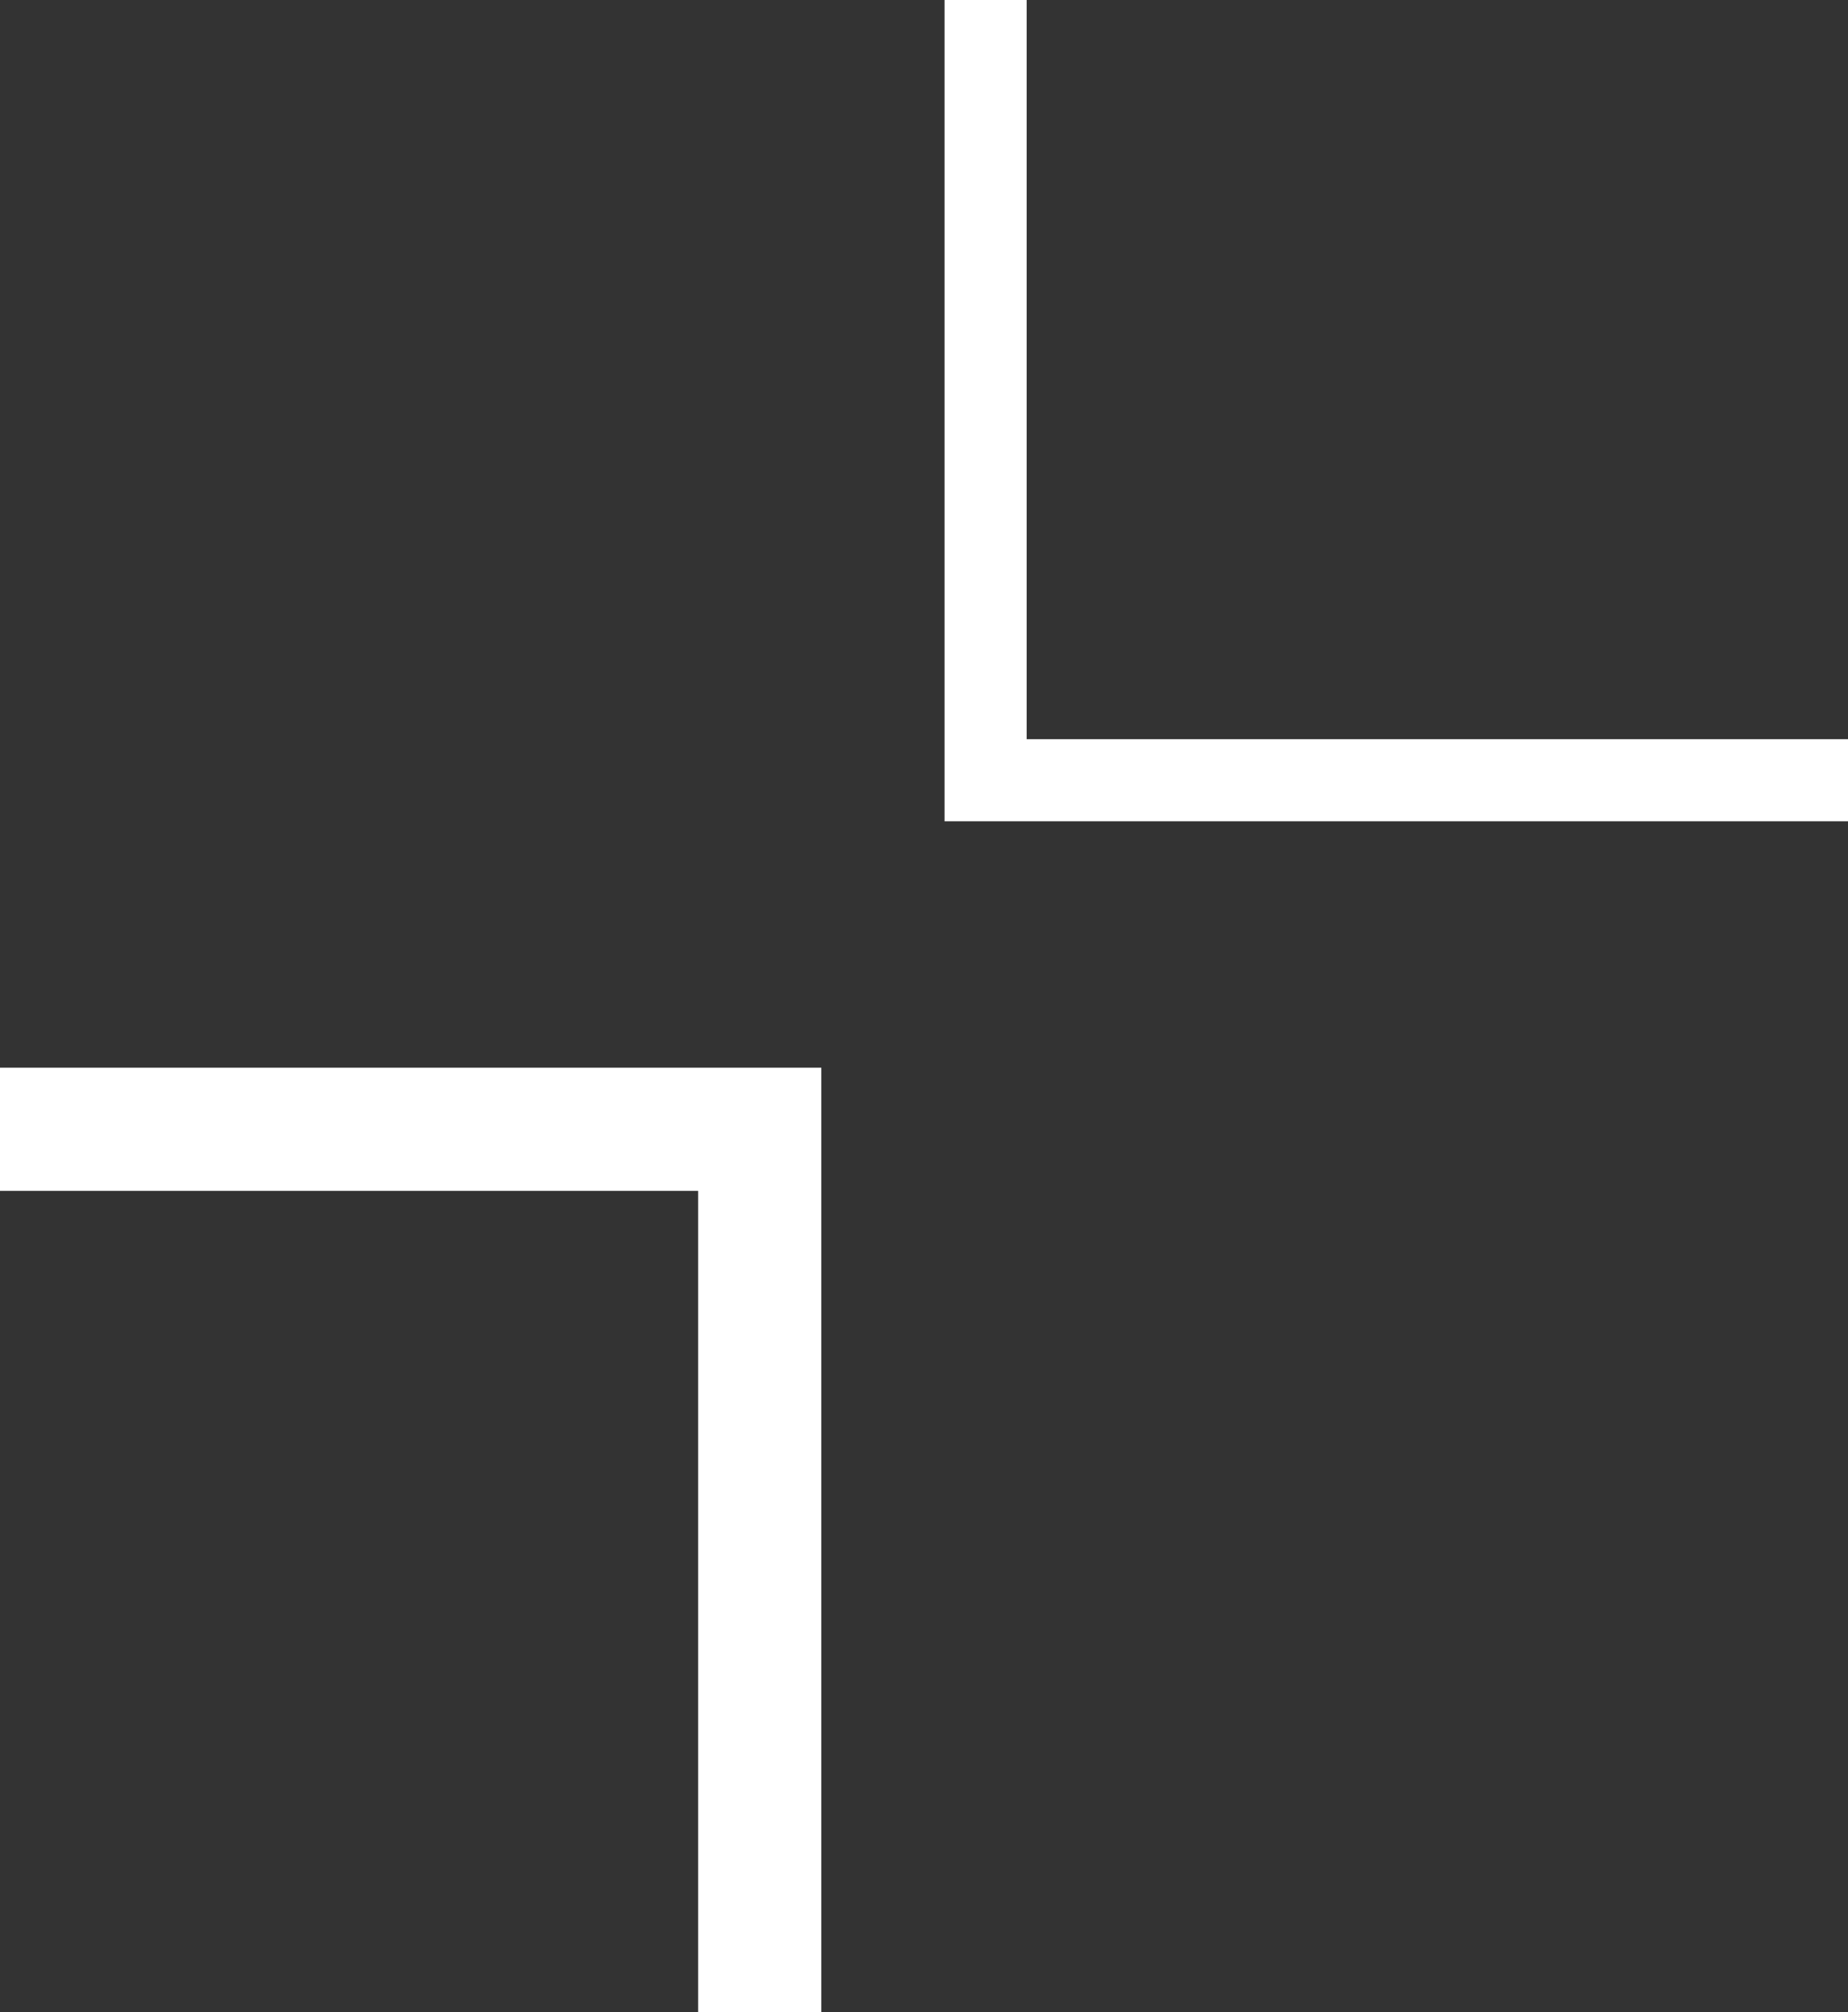 <svg xmlns="http://www.w3.org/2000/svg" width="45" height="49"><rect width="100%" height="100%" fill="#333333" stroke="none"/><path d="M0 0 C6.6 0 13.2 0 20 0 C20 7.59 20 15.18 20 23 C19.01 23 18.02 23 17 23 C17 16.4 17 9.8 17 3 C11.39 3 5.78 3 0 3 C0 2.01 0 1.02 0 0 Z " fill="#FFFFFF" transform="translate(0,26)"></path><path d="M0 0 C0.66 0 1.32 0 2 0 C2 5.94 2 11.88 2 18 C8.6 18 15.2 18 22 18 C22 18.66 22 19.32 22 20 C14.74 20 7.48 20 0 20 C0 13.4 0 6.8 0 0 Z " fill="#FFFFFF" transform="translate(23,0)"></path></svg>